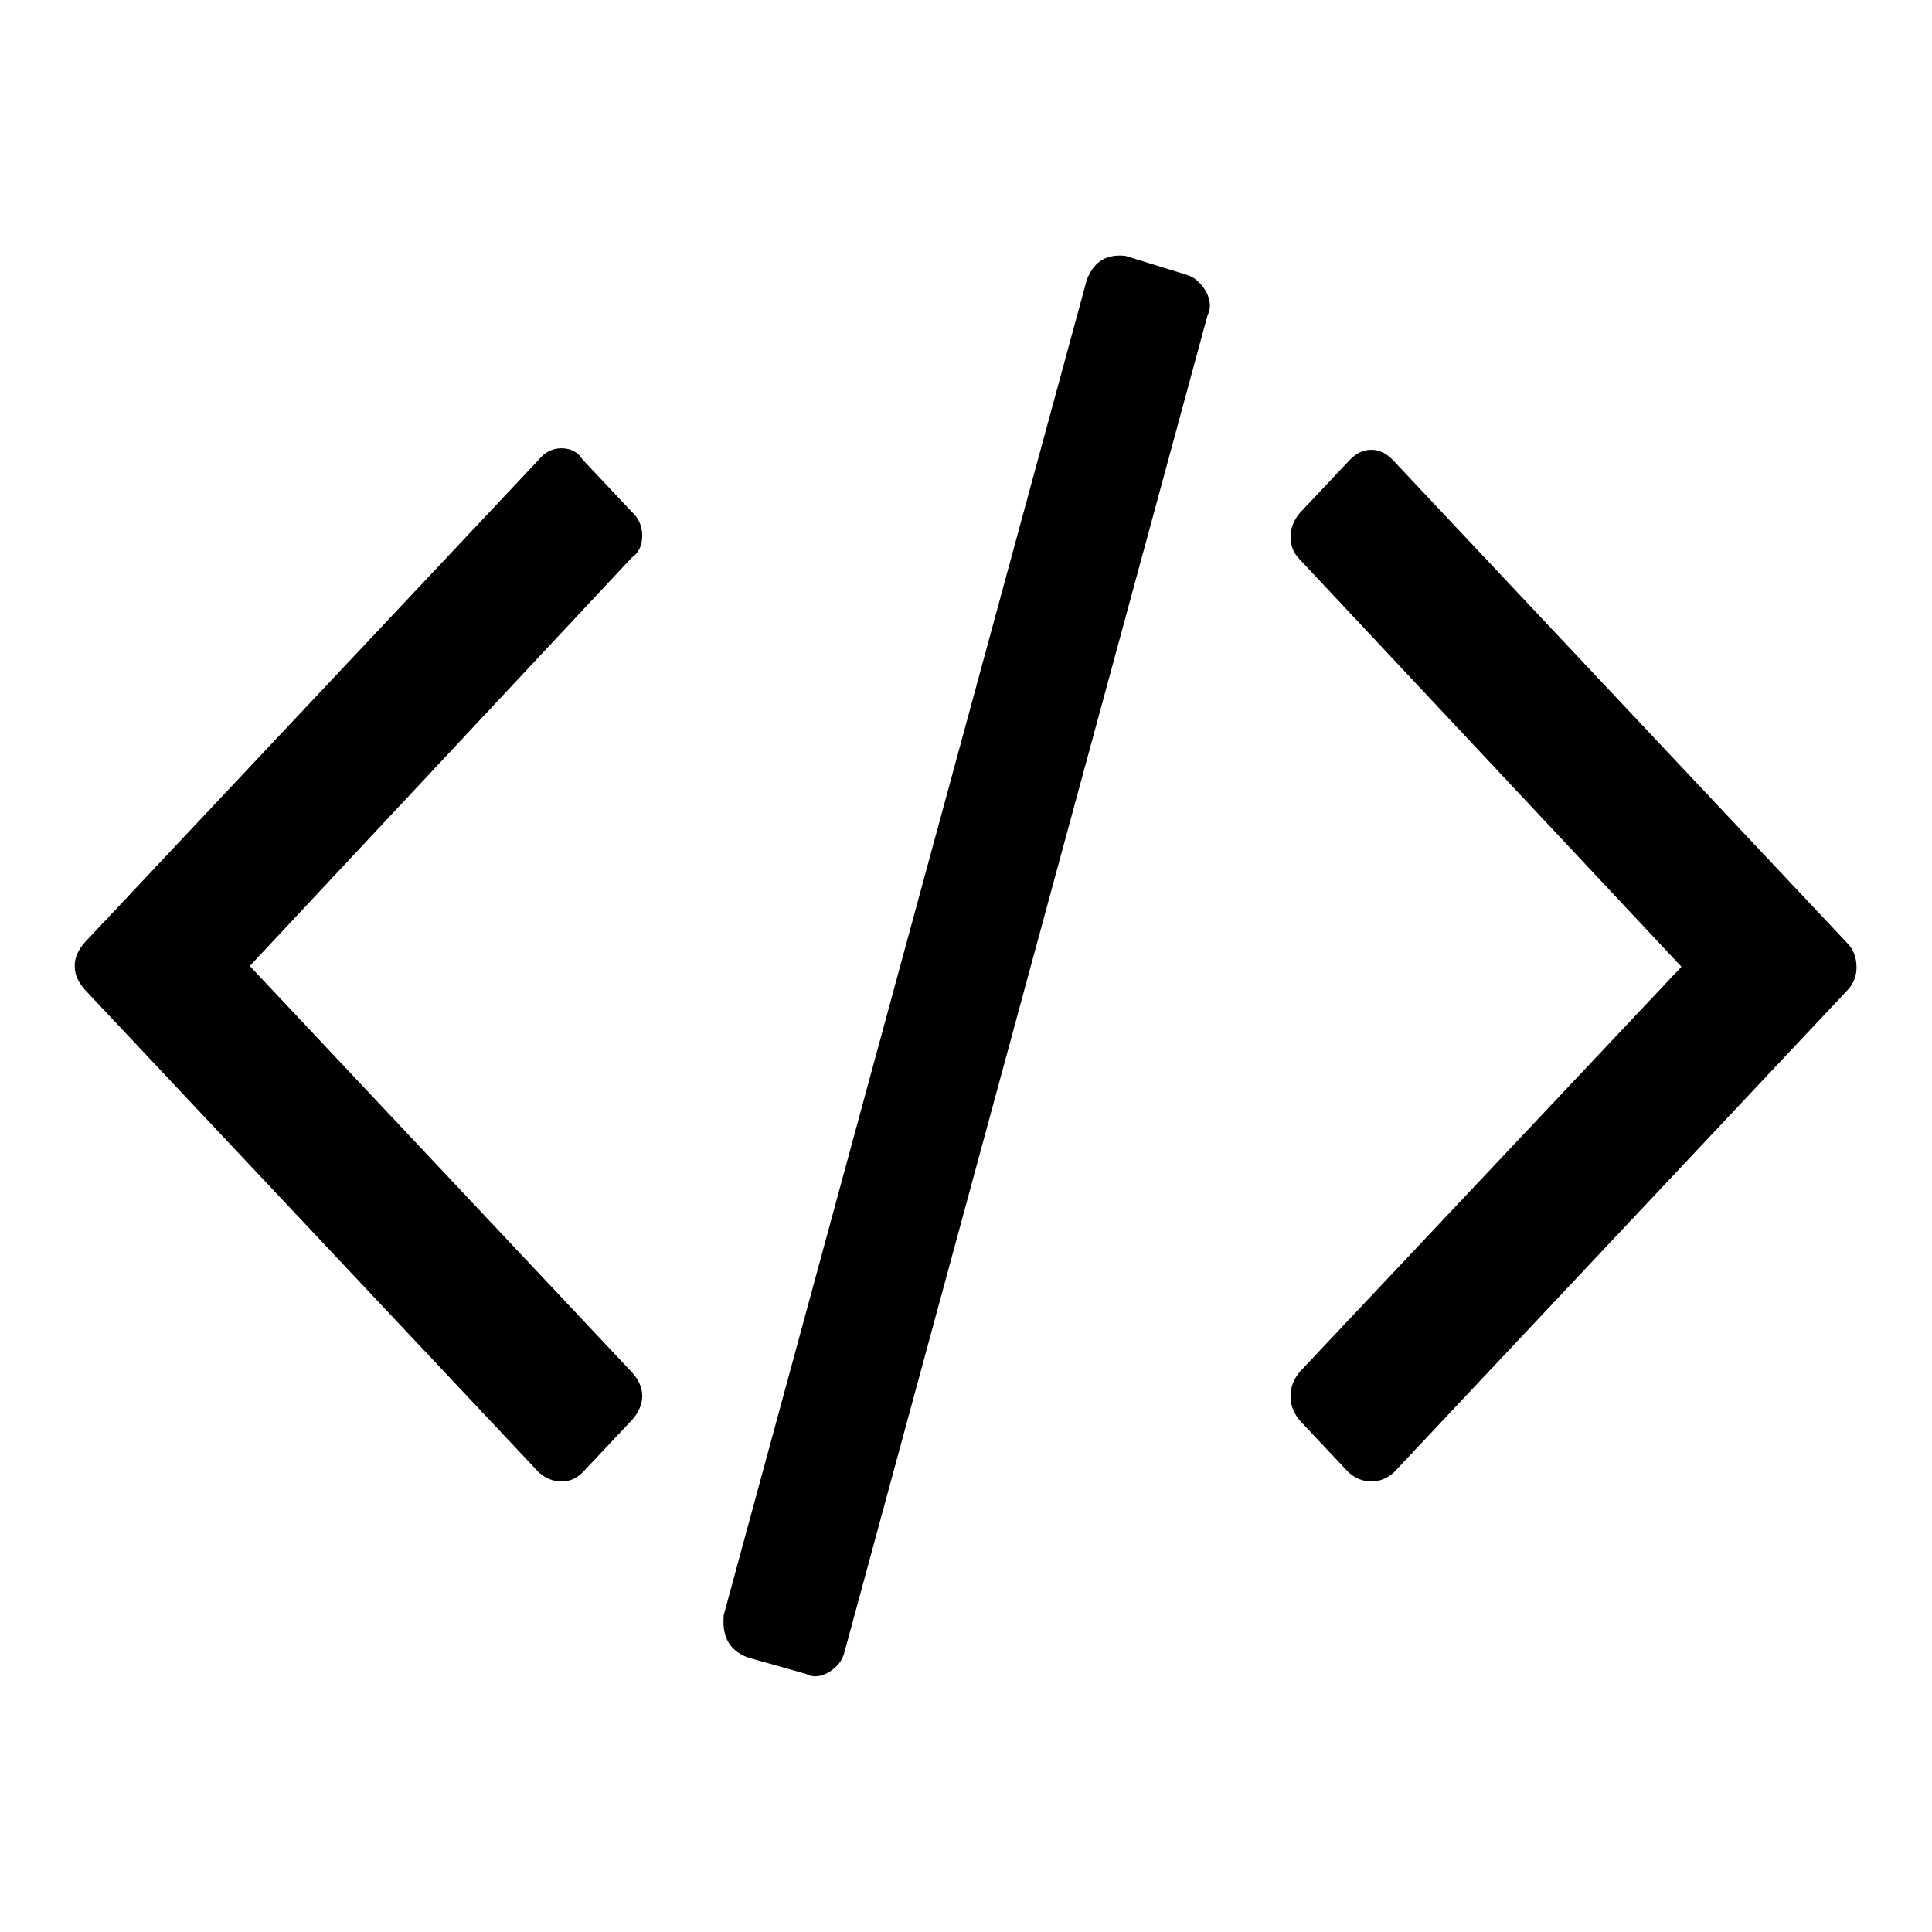 <?xml version="1.0" encoding="utf-8"?>
<!-- Svg Vector Icons : http://www.onlinewebfonts.com/icon -->
<!DOCTYPE svg PUBLIC "-//W3C//DTD SVG 1.1//EN" "http://www.w3.org/Graphics/SVG/1.1/DTD/svg11.dtd">
<svg version="1.1" xmlns="http://www.w3.org/2000/svg" xmlns:xlink="http://www.w3.org/1999/xlink" x="0px" y="0px" viewBox="0 0 256 256" enable-background="new 0 0 256 256" xml:space="preserve">
<g><g><path fill="#000000" d="M83.7,188.2l-6.5,6.9c-0.8,0.8-1.7,1.2-2.8,1.2s-2.1-0.4-3-1.2l-60.1-63.9c-0.9-1-1.4-2-1.4-3.2c0-1.2,0.5-2.2,1.4-3.2l60.1-63.9c0.8-1,1.8-1.5,3-1.5c1.2,0,2.2,0.5,2.8,1.5l6.5,6.9c0.9,0.8,1.4,1.9,1.4,3.2c0,1.3-0.5,2.3-1.4,2.9L33.1,128l50.6,53.8c0.9,1,1.4,2,1.4,3.2C85.1,186.1,84.6,187.2,83.7,188.2z M160,41.8l-48.1,177.1c-0.3,1.2-1,2-2.1,2.7c-1.1,0.6-2.1,0.7-3,0.2l-7.8-2.2c-1.2-0.5-2.1-1.2-2.6-2.2c-0.5-1-0.6-2.1-0.5-3.4L144,37.1c0.5-1.3,1.2-2.2,2.1-2.7c0.9-0.5,1.9-0.6,3-0.5l8.1,2.5c1.1,0.3,1.9,1.1,2.6,2.2C160.4,39.8,160.5,40.8,160,41.8L160,41.8z M244.8,131.2l-60.1,63.9c-0.9,0.8-1.9,1.2-3,1.2c-1.1,0-2.1-0.4-3-1.2l-6.5-6.9c-0.8-1-1.2-2-1.2-3.2s0.4-2.2,1.2-3.2l50.6-53.7l-50.6-54c-0.8-0.8-1.2-1.8-1.2-2.9c0-1.2,0.4-2.2,1.2-3.2l6.5-6.9c0.9-1,1.9-1.5,3-1.5s2.1,0.5,3,1.5l60.1,63.9c0.8,0.8,1.2,1.9,1.2,3.2C246,129.3,245.6,130.4,244.8,131.2z"/></g></g>
</svg>